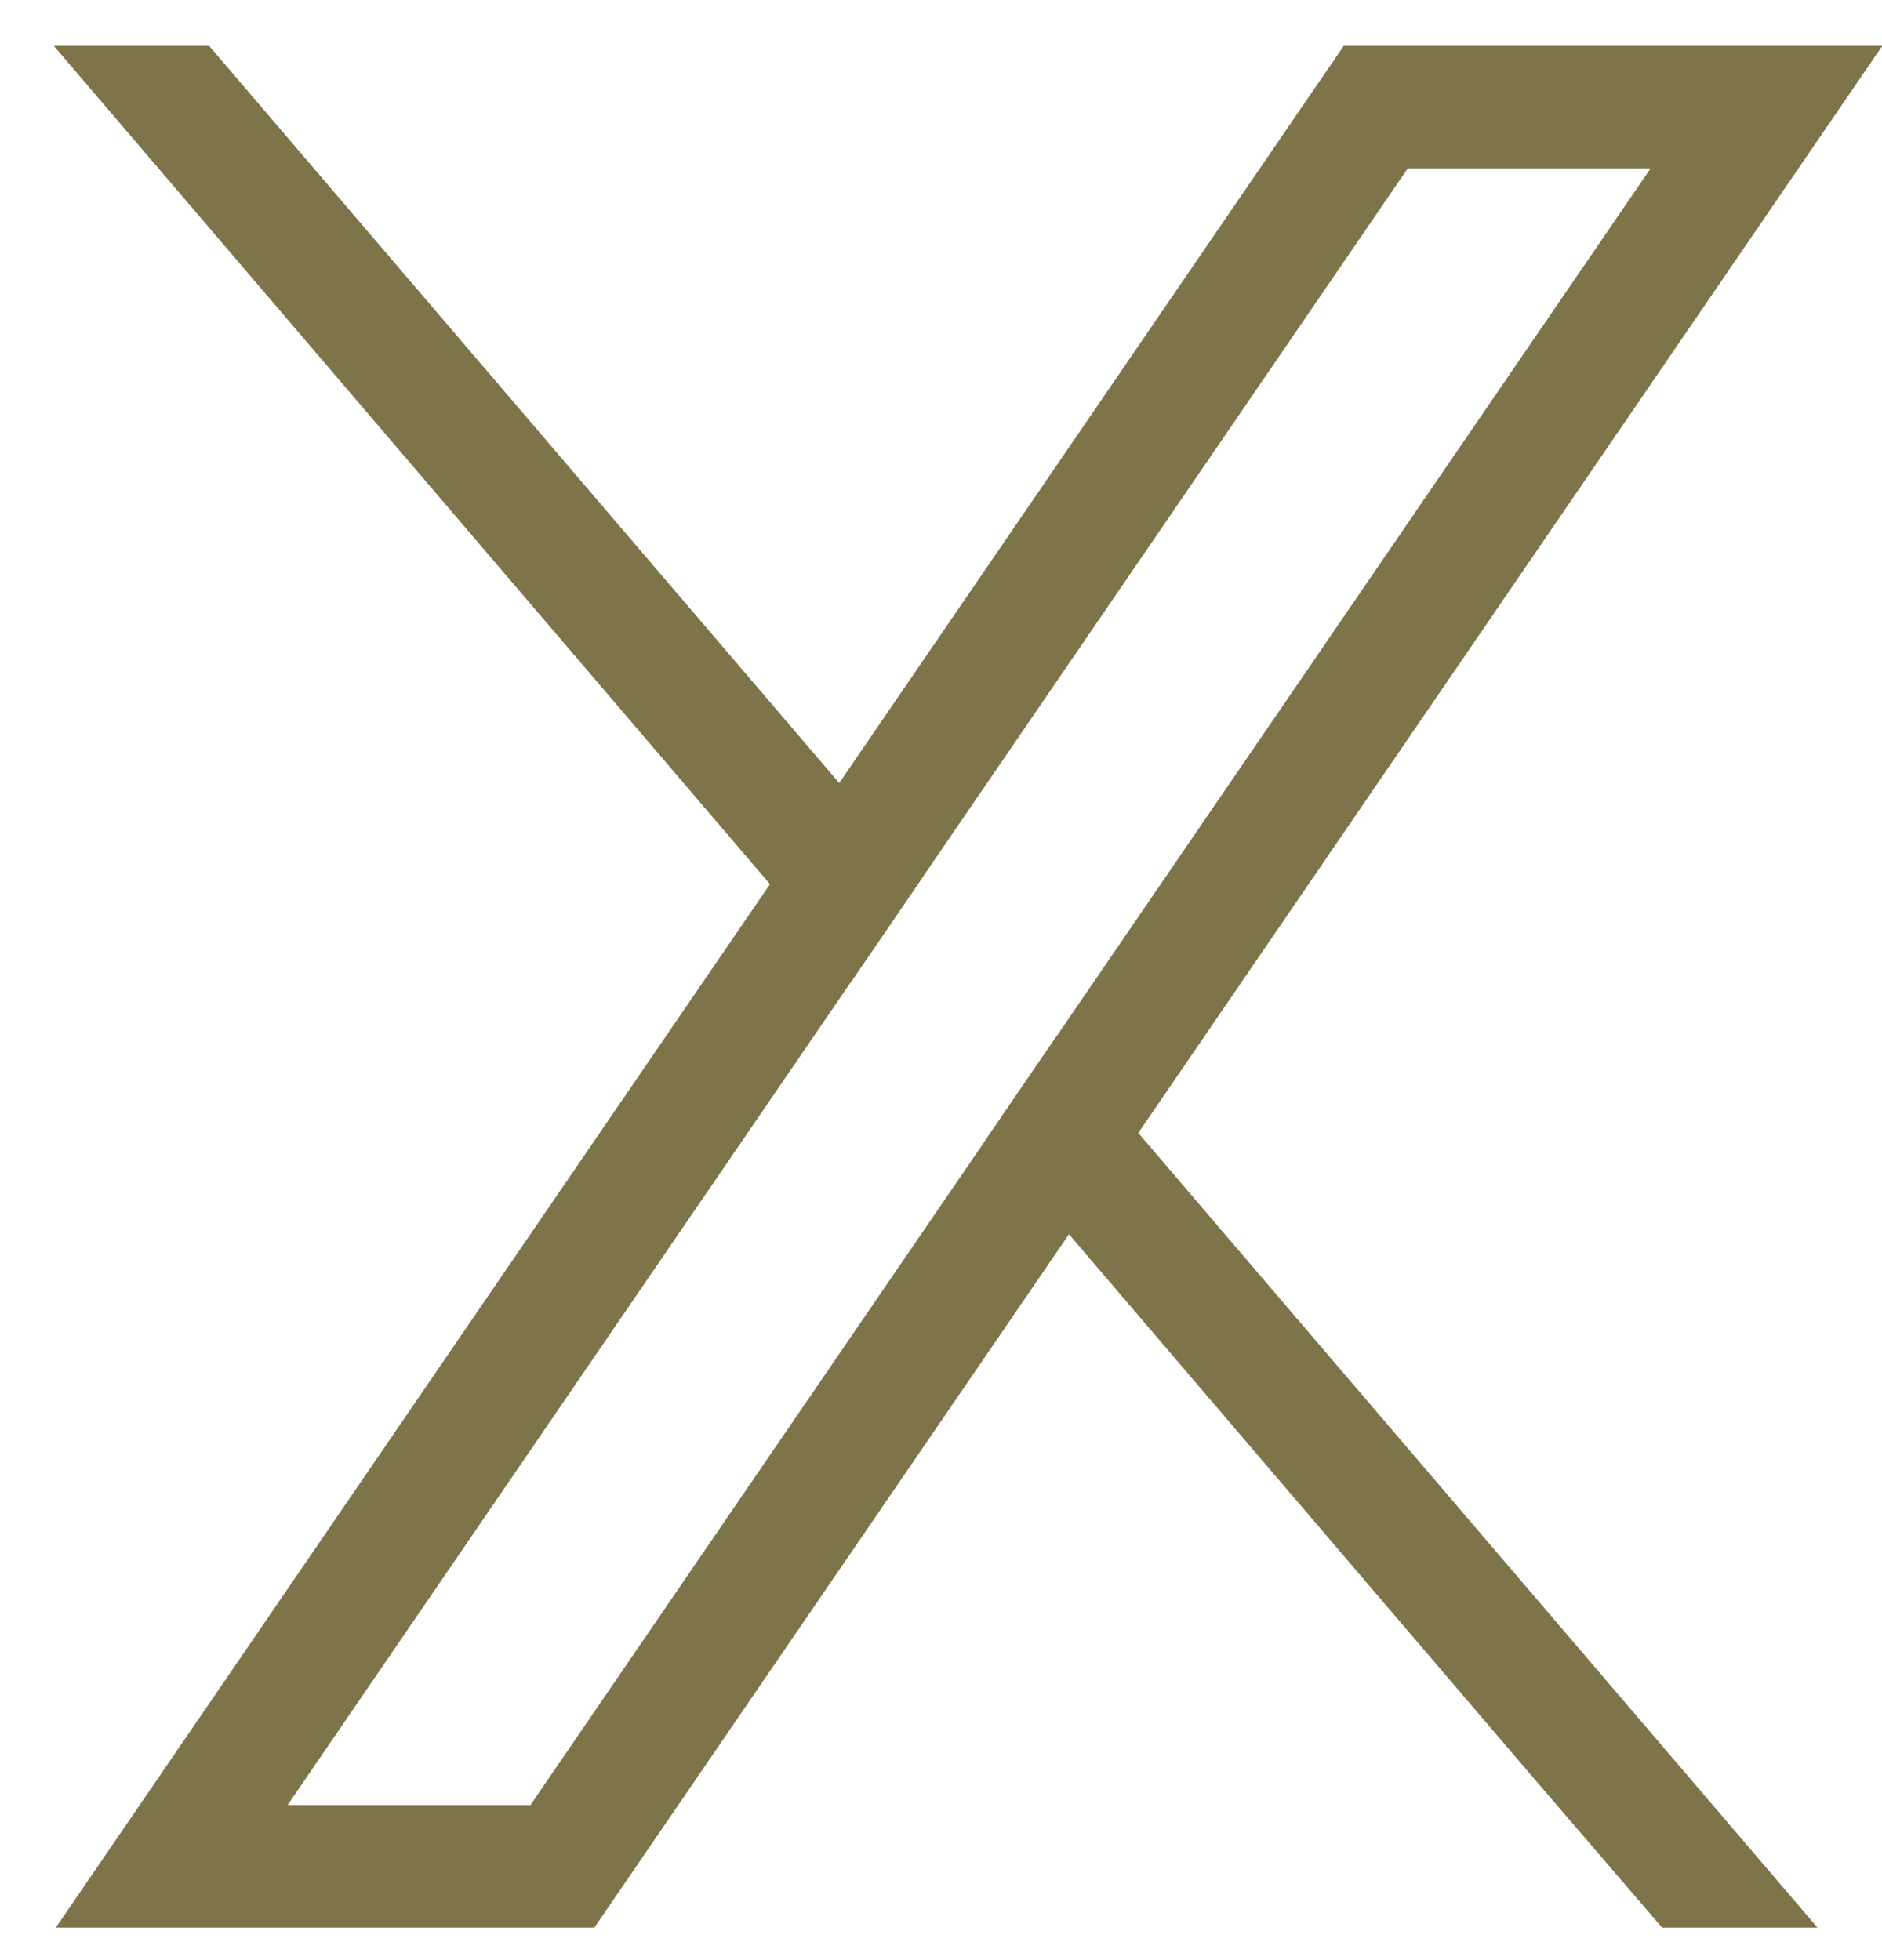 <svg width="24" height="25" viewBox="0 0 24 25" fill="none" xmlns="http://www.w3.org/2000/svg">
<g clip-path="url(#clip0_85_1101)">
<path d="M22.329 3.033L14.516 14.45L13.632 15.742L8.043 23.908L7.58 24.585H0.712L2.387 22.137L9.819 11.277L10.702 9.987L16.673 1.261L17.136 0.585H24.004L22.329 3.033V3.033ZM17.952 2.148L11.749 11.213L10.866 12.503L3.667 23.023H6.764L12.585 14.516L13.468 13.225L21.049 2.148H17.952V2.148Z" fill="#7E7449"/>
<path d="M10.866 12.504L11.749 11.213L10.702 9.987L2.667 0.585H0.686L9.819 11.277L10.866 12.504Z" fill="#7E7449"/>
<path d="M23.177 24.585L14.516 14.45L13.468 13.225L12.585 14.516L13.632 15.742L19.499 22.61L21.195 24.585H23.177Z" fill="#7E7449"/>
</g>
<defs>
<clipPath id="clip0_85_1101">
<rect width="23.318" height="24" fill="white" transform="matrix(1 0 0 -1 0.686 24.585)"/>
</clipPath>
</defs>
</svg>
